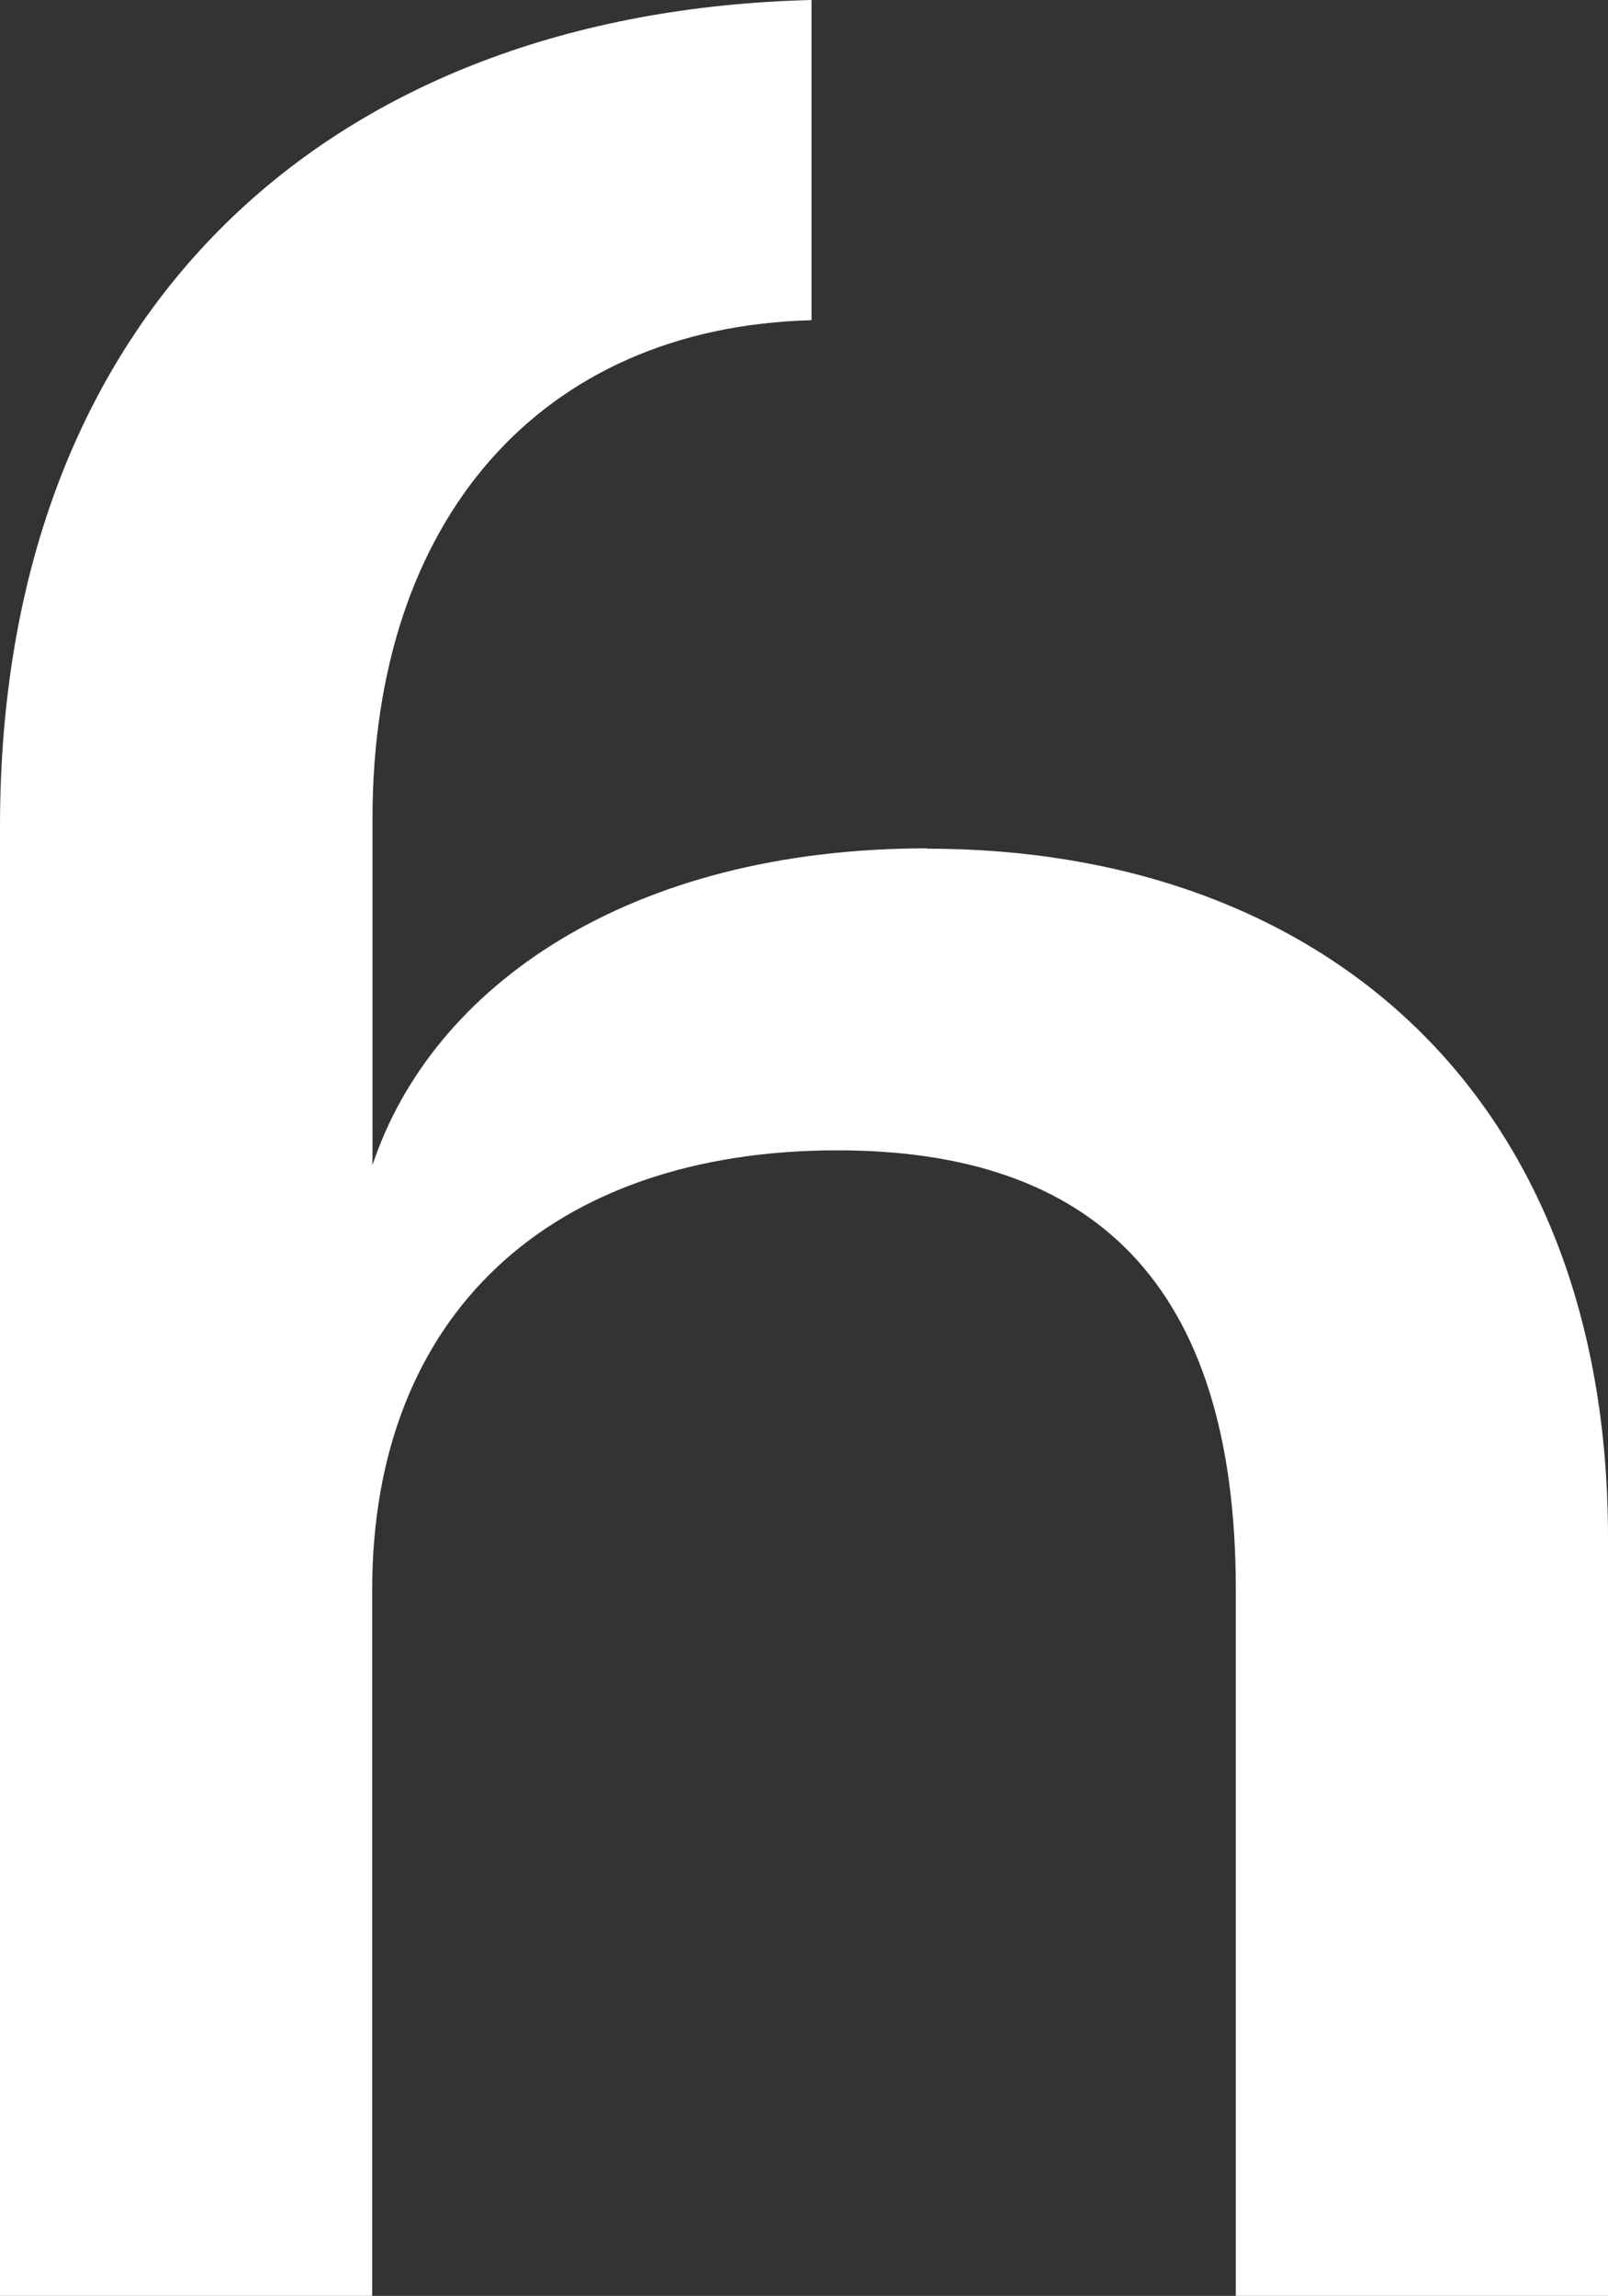 <svg xmlns="http://www.w3.org/2000/svg" id="uuid-65246a2e-edbe-4876-8952-f16f8e303a72" data-name="Calque 2" viewBox="0 0 50.29 71.77"><rect x="0" y="0" width="50.29" height="71.77" fill="#333333" stroke="none"/><g id="uuid-1bc42daf-8562-43f8-a5b7-63d037282bbe" data-name="Calque 1"><path d="M28.99,26.52c-9.31,0-15.48,4.31-17.34,9.9v-10.83c0-9.37,5.28-15.36,13.73-15.58V0C10.39.37,0,9.63,0,25.83v45.95h11.64v-22.08c0-8.61,5.59-13.74,14.55-13.74,7.91,0,12.46,4.07,12.46,13.74v22.08h11.64v-23.71c0-13.85-8.96-21.54-21.3-21.54" style="fill: #fff;"></path></g></svg>